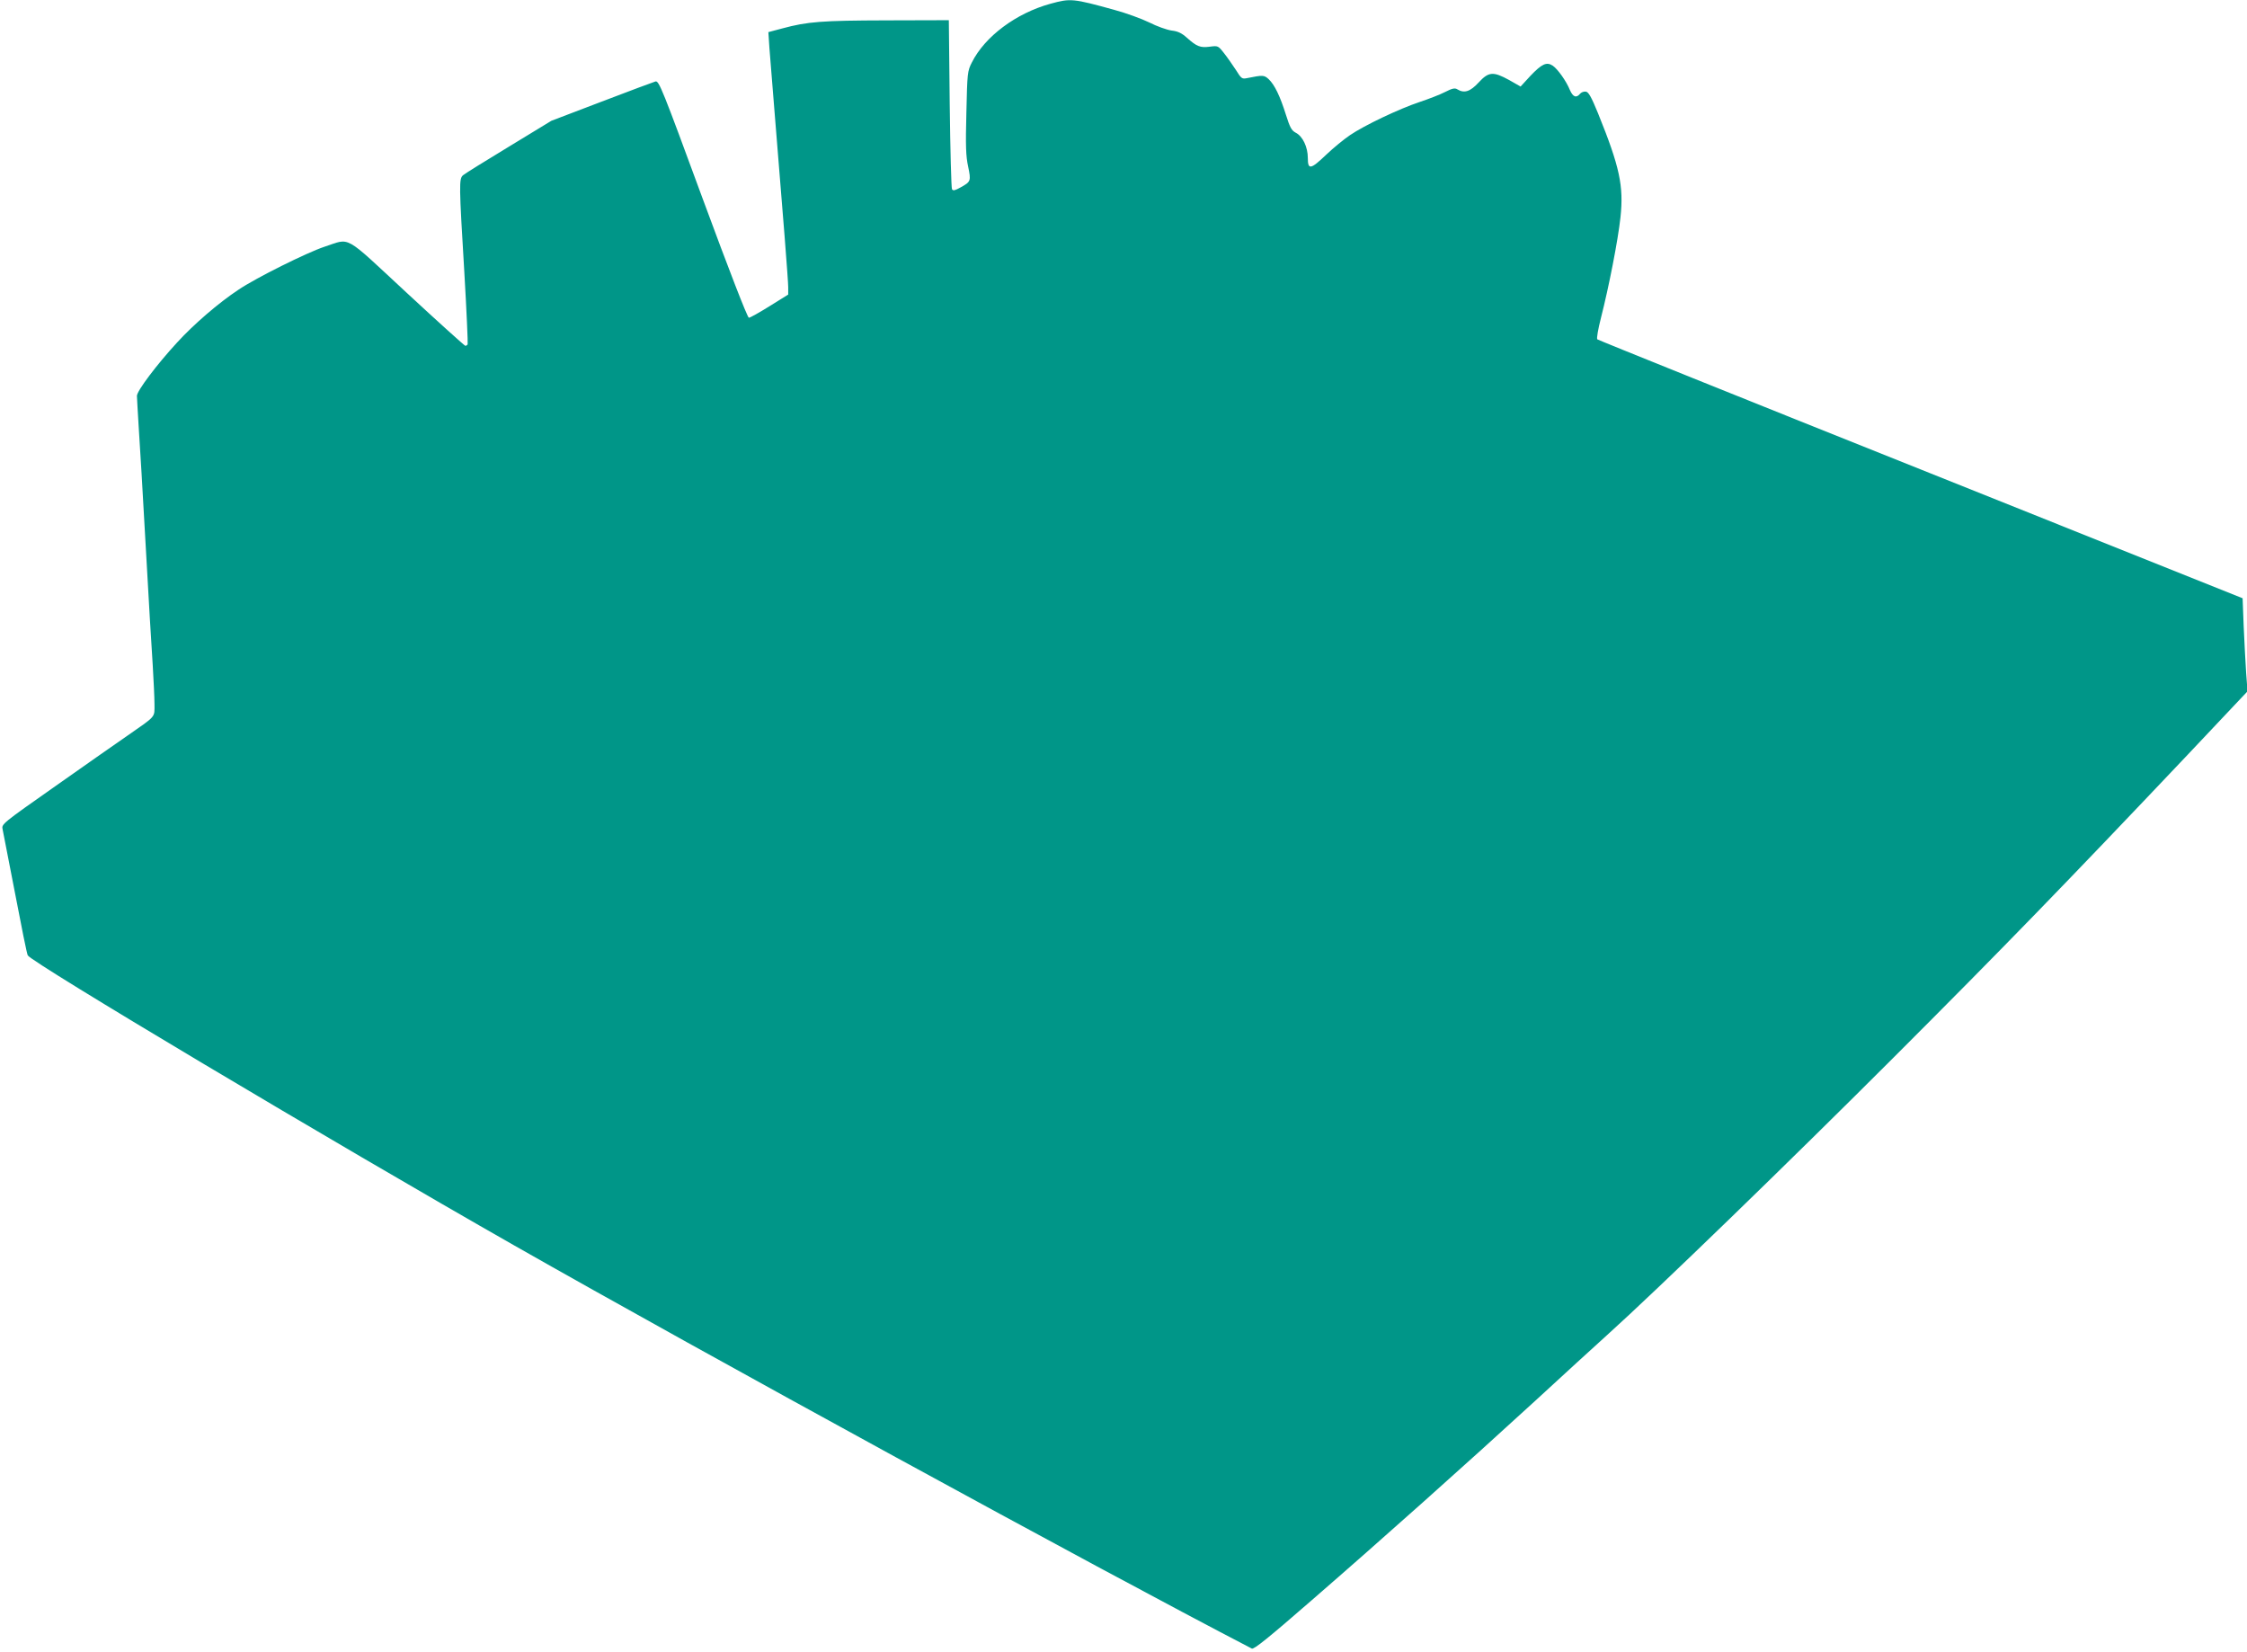<?xml version="1.0" standalone="no"?>
<!DOCTYPE svg PUBLIC "-//W3C//DTD SVG 20010904//EN"
 "http://www.w3.org/TR/2001/REC-SVG-20010904/DTD/svg10.dtd">
<svg version="1.0" xmlns="http://www.w3.org/2000/svg"
 width="1280pt" height="941pt" viewBox="0 0 1280 941"
 preserveAspectRatio="xMidYMid meet">
<g transform="translate(0,941) scale(0.1,-0.1)"
fill="#009688" stroke="none">
<path d="M5985 9389 c-197 -54 -375 -187 -449 -335 -25 -49 -26 -60 -31 -285
-5 -190 -3 -248 10 -308 17 -82 16 -86 -44 -119 -31 -17 -41 -20 -48 -10 -4 7
-10 227 -13 488 l-5 475 -355 -1 c-369 -1 -450 -7 -594 -46 l-79 -21 6 -91 c4
-50 16 -201 27 -336 52 -633 80 -989 80 -1026 l0 -42 -106 -66 c-58 -36 -111
-66 -118 -66 -8 0 -113 271 -262 675 -231 628 -250 676 -270 671 -11 -3 -150
-55 -307 -115 l-286 -109 -243 -148 c-134 -81 -251 -154 -260 -162 -24 -20
-23 -53 7 -552 13 -222 21 -408 19 -412 -3 -4 -9 -8 -13 -8 -4 0 -154 135
-332 300 -369 342 -318 314 -472 264 -99 -33 -389 -177 -488 -244 -115 -76
-256 -198 -351 -302 -116 -126 -228 -275 -228 -303 0 -12 5 -91 10 -176 6 -85
24 -390 40 -679 16 -289 34 -594 40 -679 5 -85 10 -185 10 -222 0 -78 12 -64
-156 -181 -50 -34 -232 -162 -404 -283 -310 -218 -312 -219 -305 -250 3 -16
35 -181 71 -365 35 -184 67 -343 72 -352 15 -37 1741 -1066 2772 -1653 1084
-617 3307 -1832 4201 -2296 12 -6 96 62 342 276 392 340 876 772 1272 1135
160 147 344 316 411 376 283 255 1043 992 1629 1578 625 625 982 993 1665
1714 l353 374 -8 106 c-4 59 -10 178 -14 266 l-6 158 -1834 734 c-1009 403
-1838 737 -1842 741 -5 5 5 60 21 123 45 176 97 442 111 572 19 178 -4 287
-128 593 -38 93 -54 121 -69 123 -12 2 -27 -4 -34 -13 -21 -25 -40 -17 -57 22
-21 52 -70 120 -98 139 -35 23 -62 10 -127 -58 l-56 -61 -65 37 c-91 50 -117
48 -174 -14 -48 -52 -82 -63 -121 -39 -14 9 -29 6 -70 -15 -29 -15 -94 -40
-145 -57 -117 -39 -315 -133 -397 -189 -34 -23 -95 -73 -135 -111 -89 -85
-105 -88 -105 -19 0 62 -29 124 -69 144 -24 13 -33 30 -56 103 -33 105 -64
170 -98 202 -26 24 -33 24 -123 6 -29 -6 -33 -3 -64 47 -19 29 -49 72 -68 96
-33 42 -34 42 -81 36 -54 -7 -74 1 -131 52 -28 25 -50 36 -86 40 -27 4 -84 24
-127 46 -43 21 -133 54 -200 72 -236 65 -248 66 -362 35z"/>
</g>
</svg>
